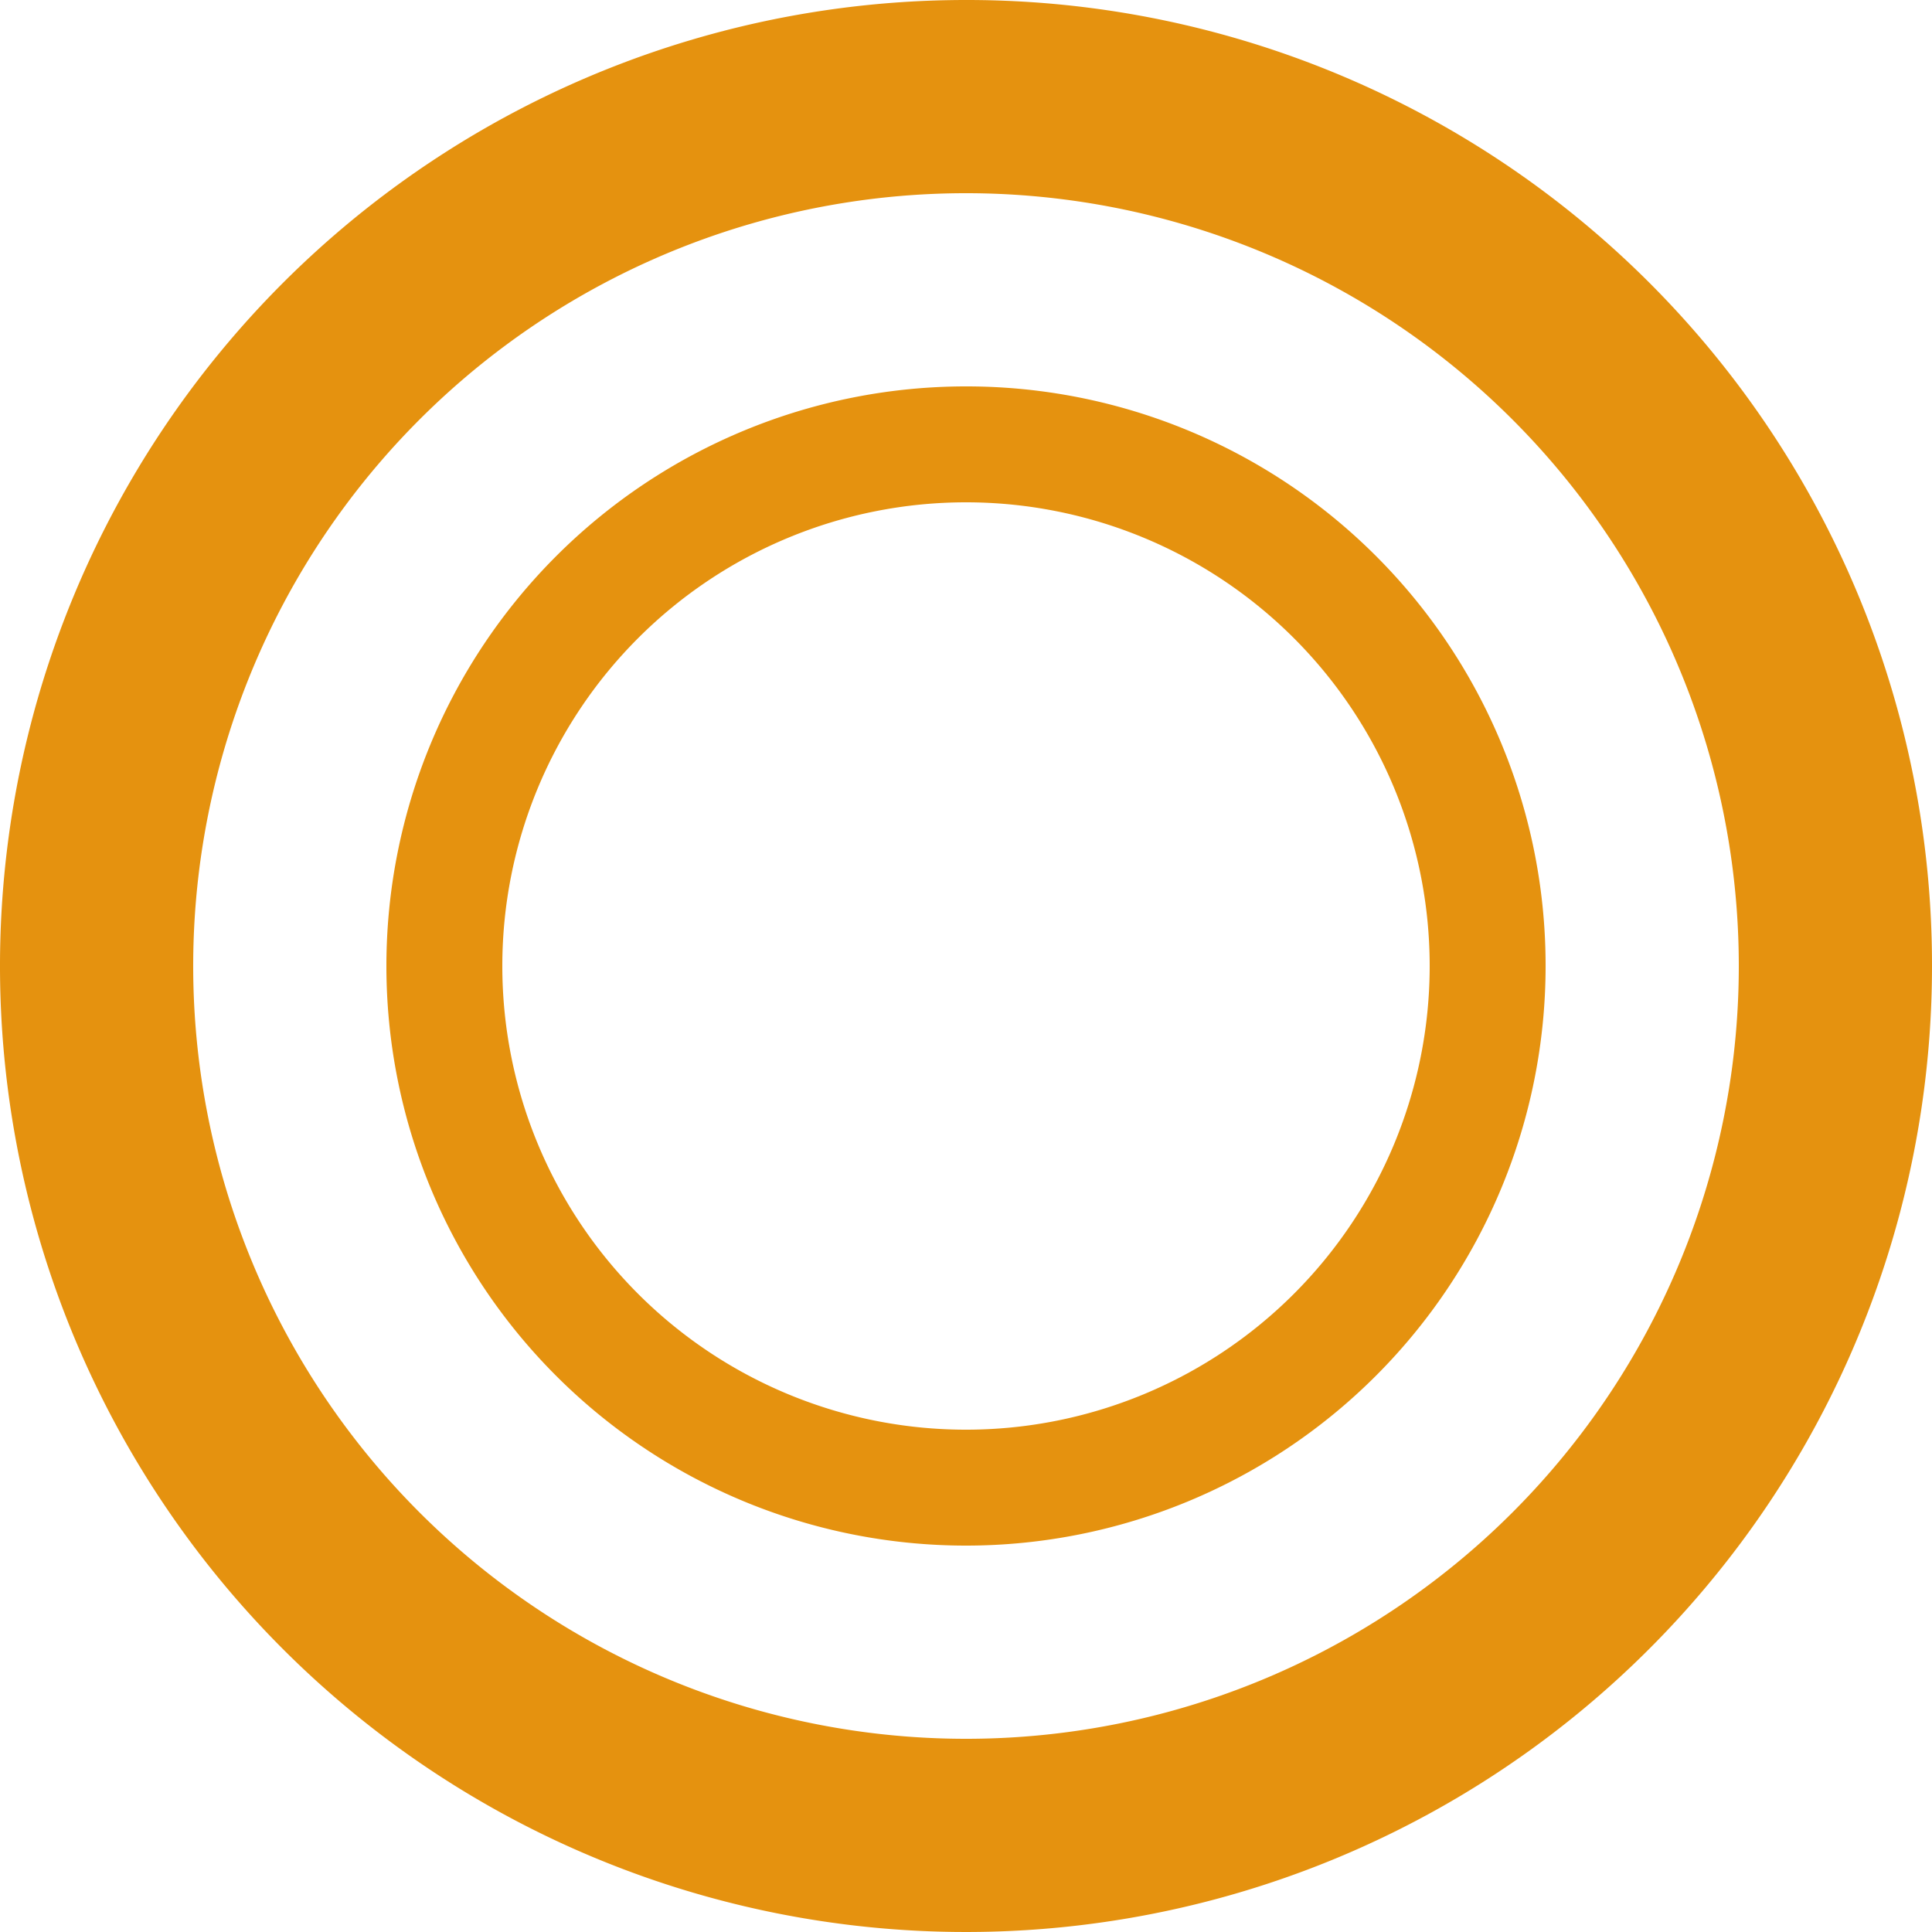 <svg xmlns="http://www.w3.org/2000/svg" width="40" height="40"><path d="M20 0a20 20 0 1020 20A19.982 19.982 0 0020 0zm0 36a16 16 0 1116-16 16 16 0 01-16 16z" fill="#e5920f"/><path d="M20 8a12 12 0 1012 12A11.989 11.989 0 0020 8zm0 21.6a9.6 9.6 0 119.6-9.6 9.6 9.6 0 01-9.6 9.6z" fill="#e5920f"/></svg>